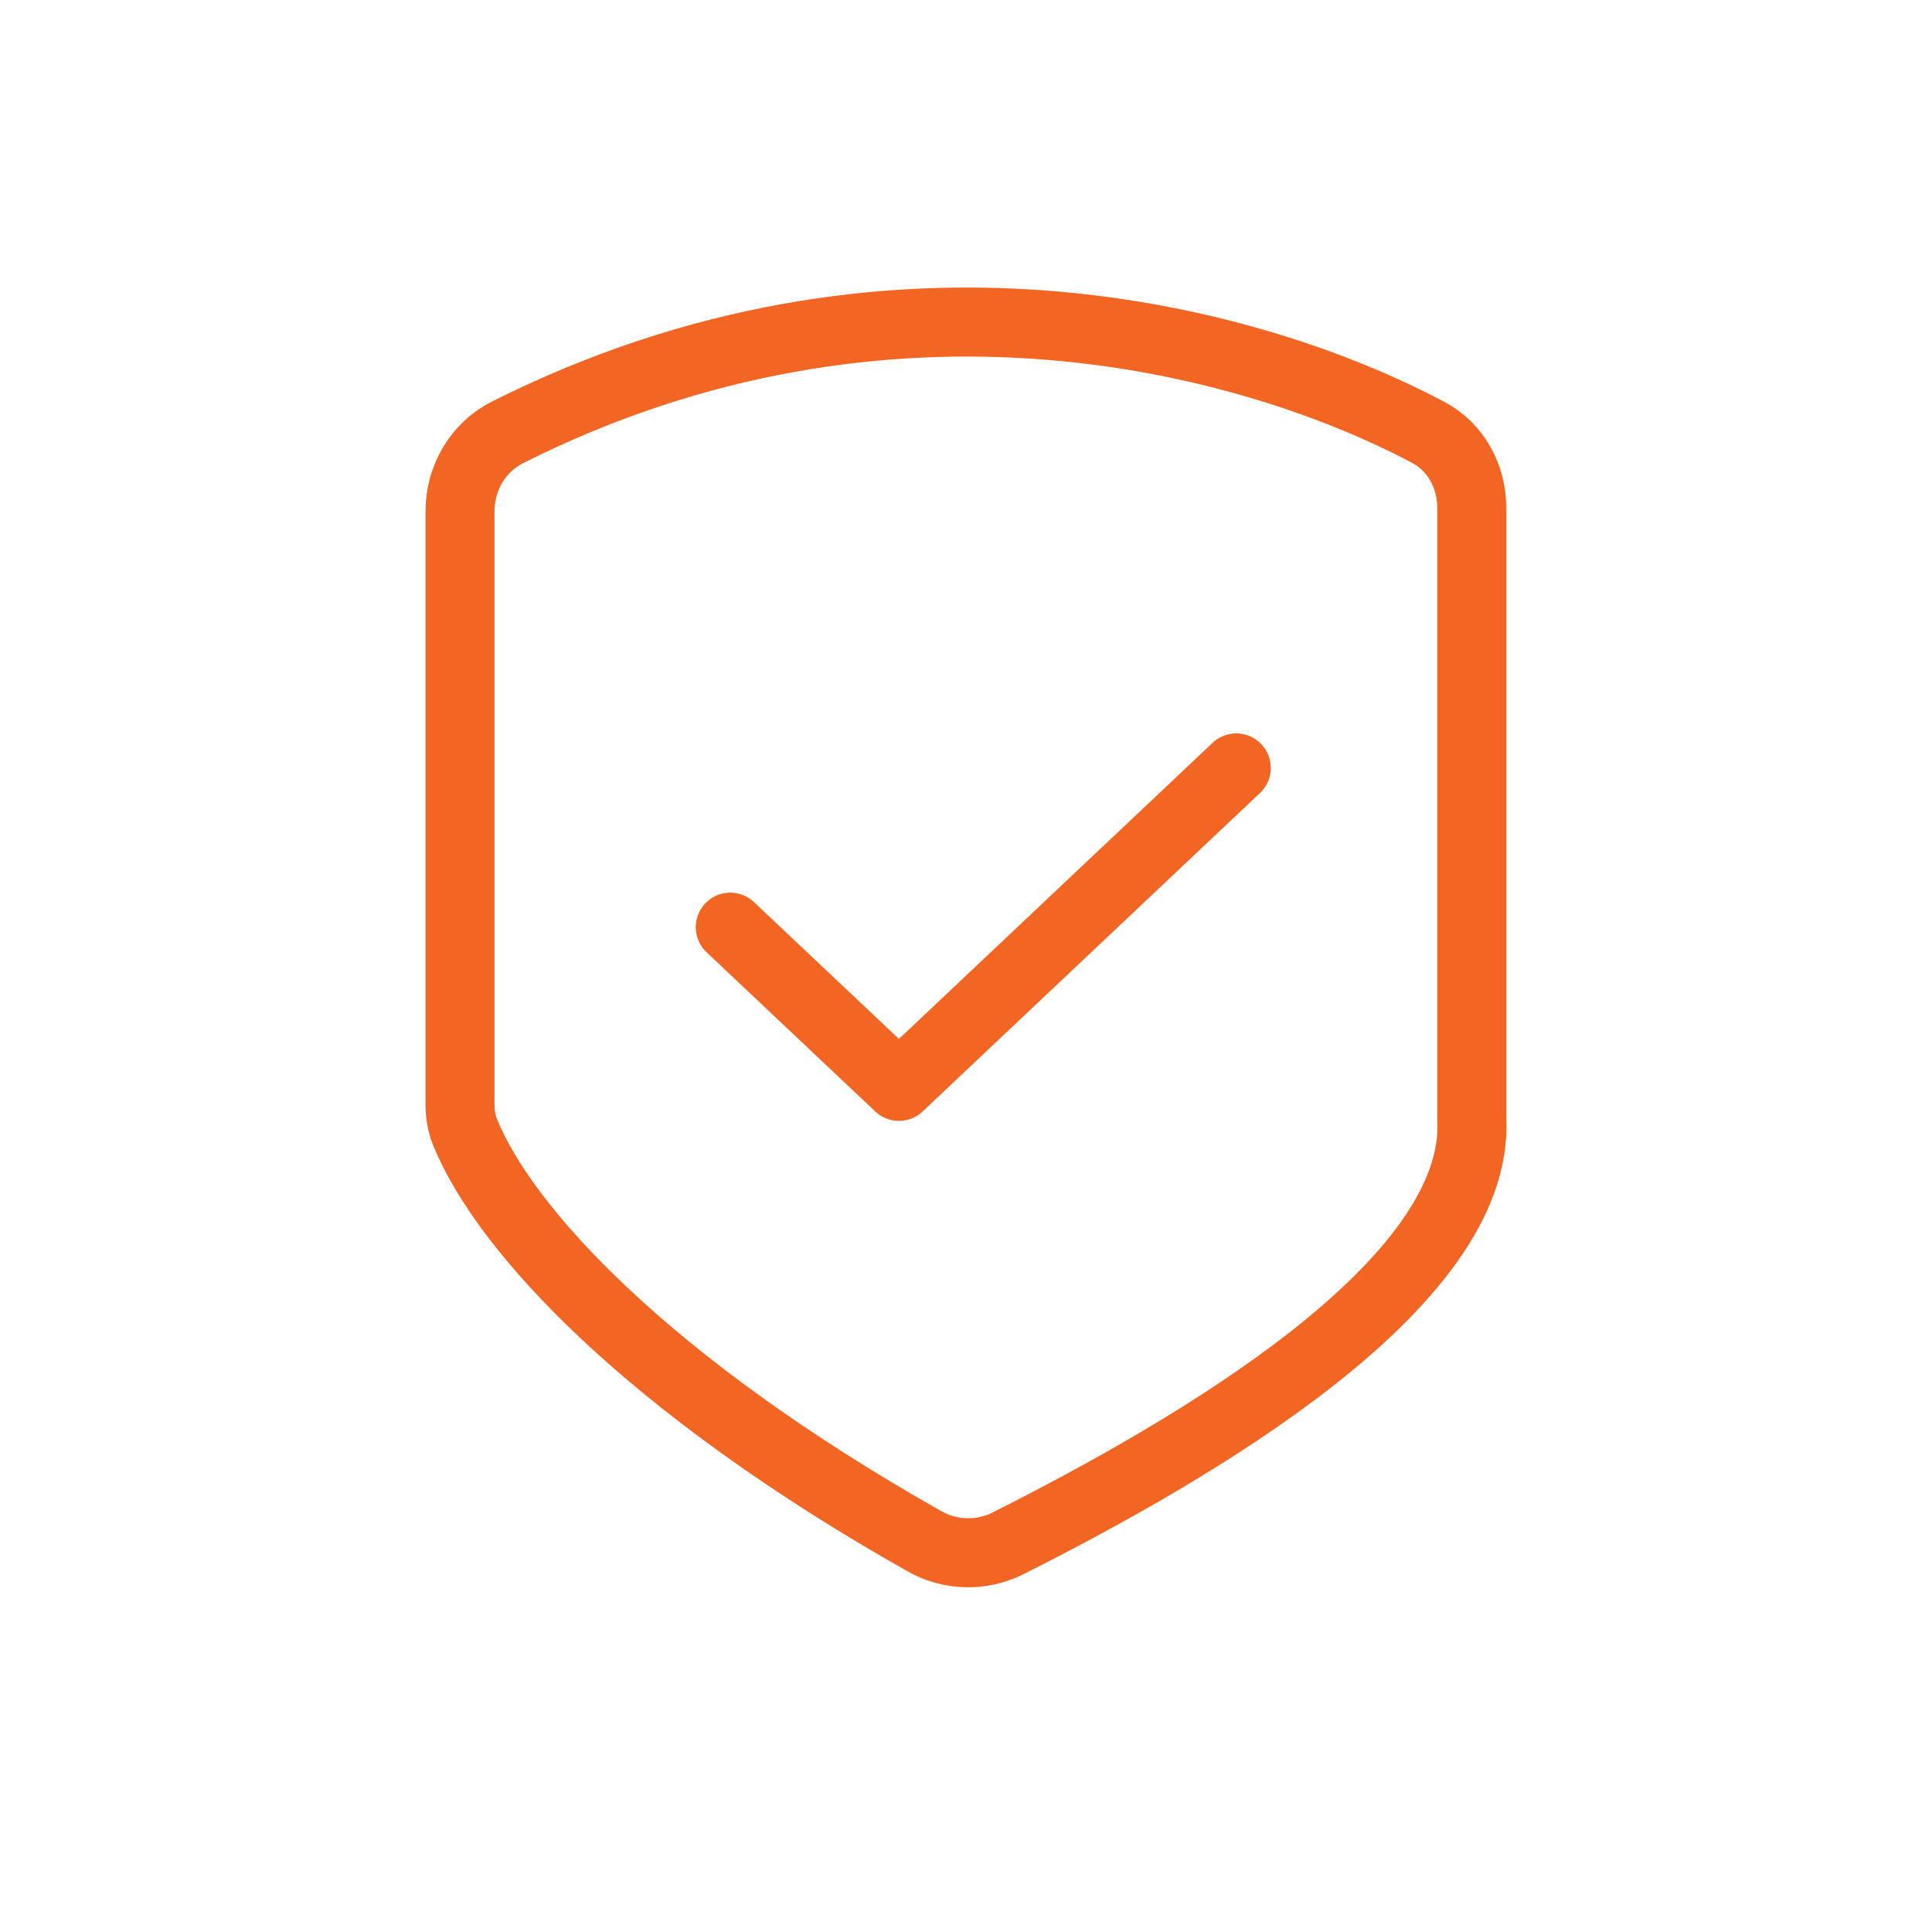 <svg width="42" height="42" viewBox="0 0 42 42" fill="none" xmlns="http://www.w3.org/2000/svg">
<rect width="42" height="42" fill="white"/>
<path d="M10 23.997V11.117C10 10.396 10.387 9.723 11.032 9.399C19.354 5.216 27.214 7.363 31.051 9.401C31.654 9.721 31.995 10.362 31.995 11.045L31.995 24.311C32.199 27.921 25.909 31.537 21.919 33.548C21.343 33.839 20.66 33.824 20.099 33.507C14.121 30.131 10.974 26.753 10.107 24.605C10.029 24.411 10 24.205 10 23.997Z" stroke="#F26522" stroke-width="1.5"/>
<path d="M15.875 20.156L19.542 23.617L26.875 16.694" stroke="#F26522" stroke-width="1.5" stroke-linecap="round" stroke-linejoin="round"/>
</svg>
